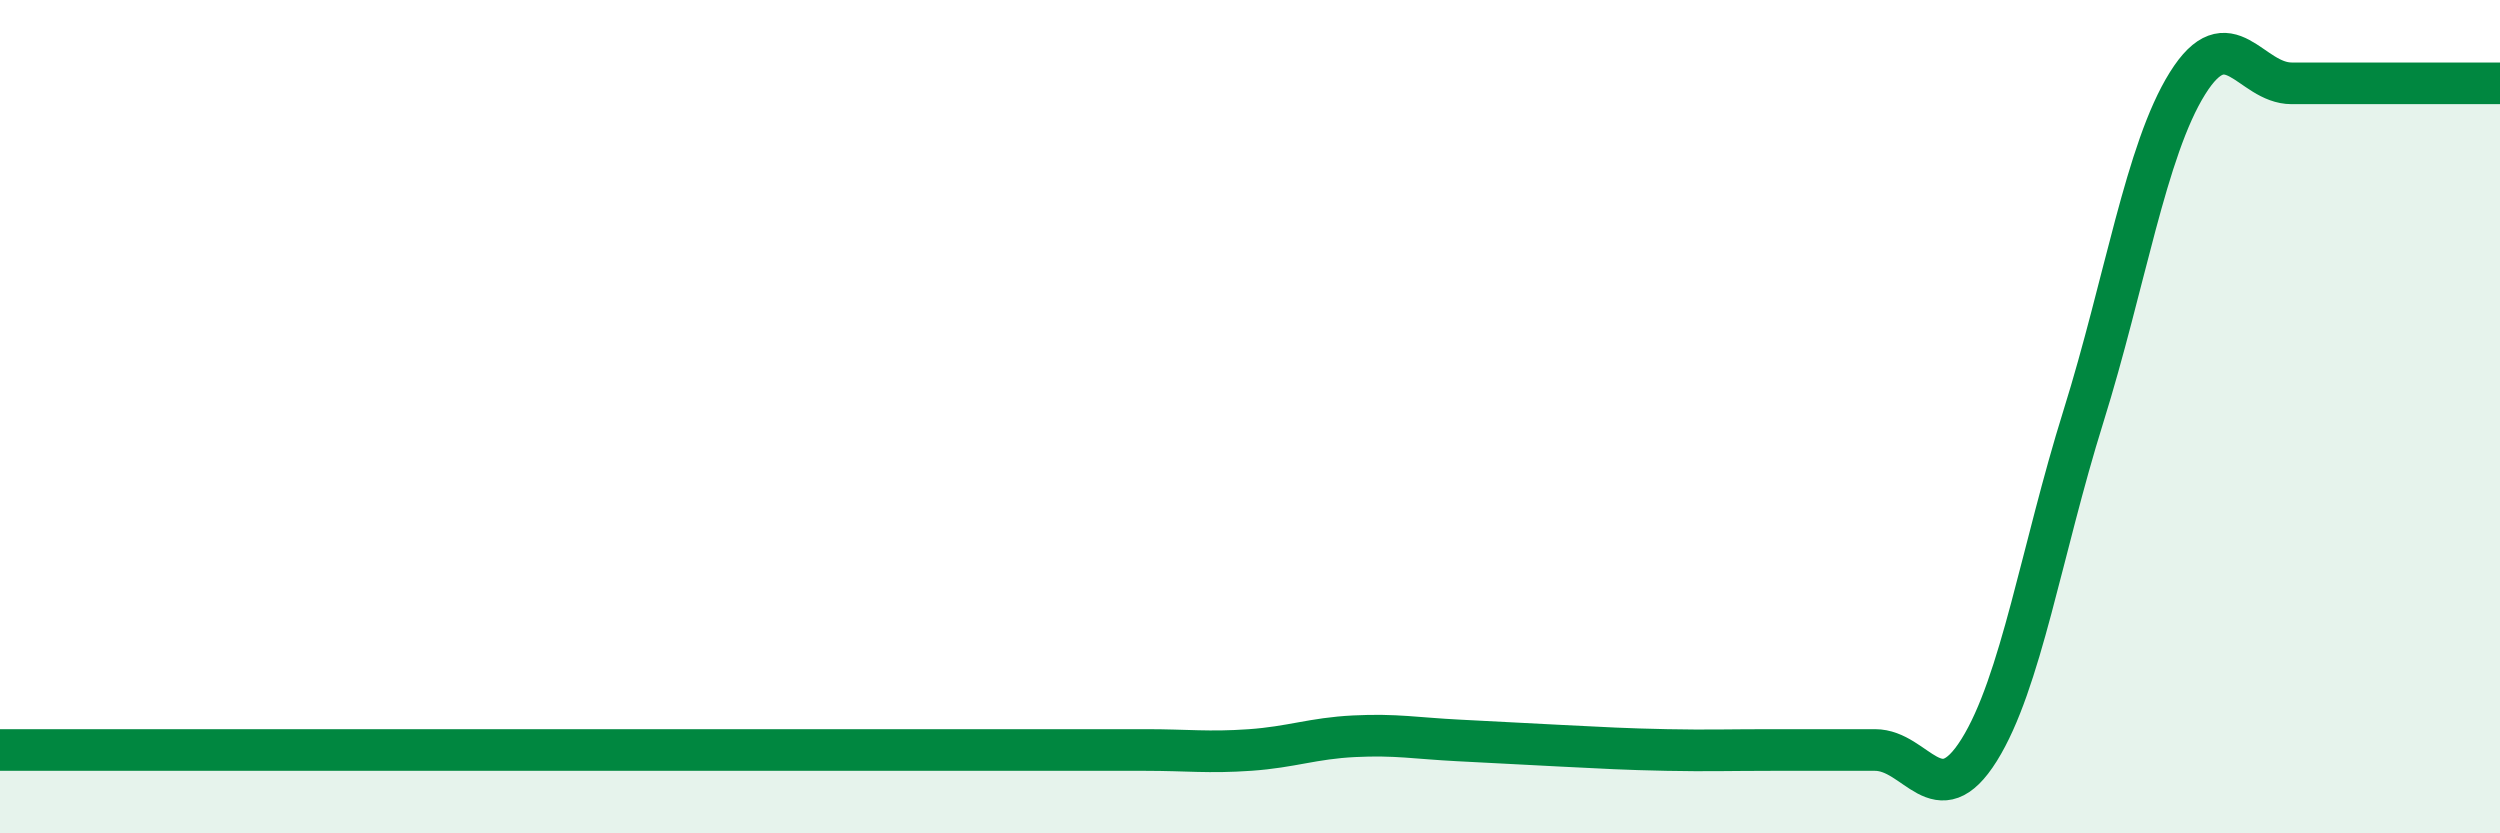 
    <svg width="60" height="20" viewBox="0 0 60 20" xmlns="http://www.w3.org/2000/svg">
      <path
        d="M 0,18 C 0.5,18 1.5,18 2.5,18 C 3.5,18 4,18 5,18 C 6,18 6.5,18 7.5,18 C 8.5,18 9,18 10,18 C 11,18 11.5,18 12.5,18 C 13.5,18 14,18 15,18 C 16,18 16.5,18 17.5,18 C 18.5,18 19,18 20,18 C 21,18 21.5,18 22.5,18 C 23.5,18 24,18 25,18 C 26,18 26.5,18 27.5,18 C 28.5,18 29,18.07 30,18 C 31,17.93 31.5,17.72 32.5,17.67 C 33.5,17.62 34,17.72 35,17.77 C 36,17.82 36.5,17.85 37.5,17.9 C 38.5,17.95 39,17.98 40,18 C 41,18.02 41.5,18 42.5,18 C 43.5,18 44,18 45,18 C 46,18 46.5,19.6 47.5,18 C 48.5,16.4 49,13.2 50,10 C 51,6.8 51.5,3.6 52.5,2 C 53.5,0.4 54,2 55,2 C 56,2 56.5,2 57.5,2 C 58.5,2 59.5,2 60,2L60 20L0 20Z"
        fill="#008740"
        opacity="0.1"
        stroke-linecap="round"
        stroke-linejoin="round"
      />
      <path
        d="M 0,18 C 0.5,18 1.5,18 2.5,18 C 3.5,18 4,18 5,18 C 6,18 6.5,18 7.5,18 C 8.5,18 9,18 10,18 C 11,18 11.5,18 12.5,18 C 13.5,18 14,18 15,18 C 16,18 16.5,18 17.5,18 C 18.5,18 19,18 20,18 C 21,18 21.5,18 22.5,18 C 23.5,18 24,18 25,18 C 26,18 26.5,18 27.5,18 C 28.5,18 29,18.07 30,18 C 31,17.93 31.5,17.72 32.5,17.67 C 33.5,17.62 34,17.72 35,17.77 C 36,17.82 36.5,17.85 37.5,17.9 C 38.5,17.95 39,17.98 40,18 C 41,18.02 41.5,18 42.5,18 C 43.5,18 44,18 45,18 C 46,18 46.5,19.6 47.5,18 C 48.5,16.4 49,13.2 50,10 C 51,6.8 51.5,3.6 52.5,2 C 53.5,0.4 54,2 55,2 C 56,2 56.5,2 57.5,2 C 58.5,2 59.5,2 60,2"
        stroke="#008740"
        stroke-width="1"
        fill="none"
        stroke-linecap="round"
        stroke-linejoin="round"
      />
    </svg>
  